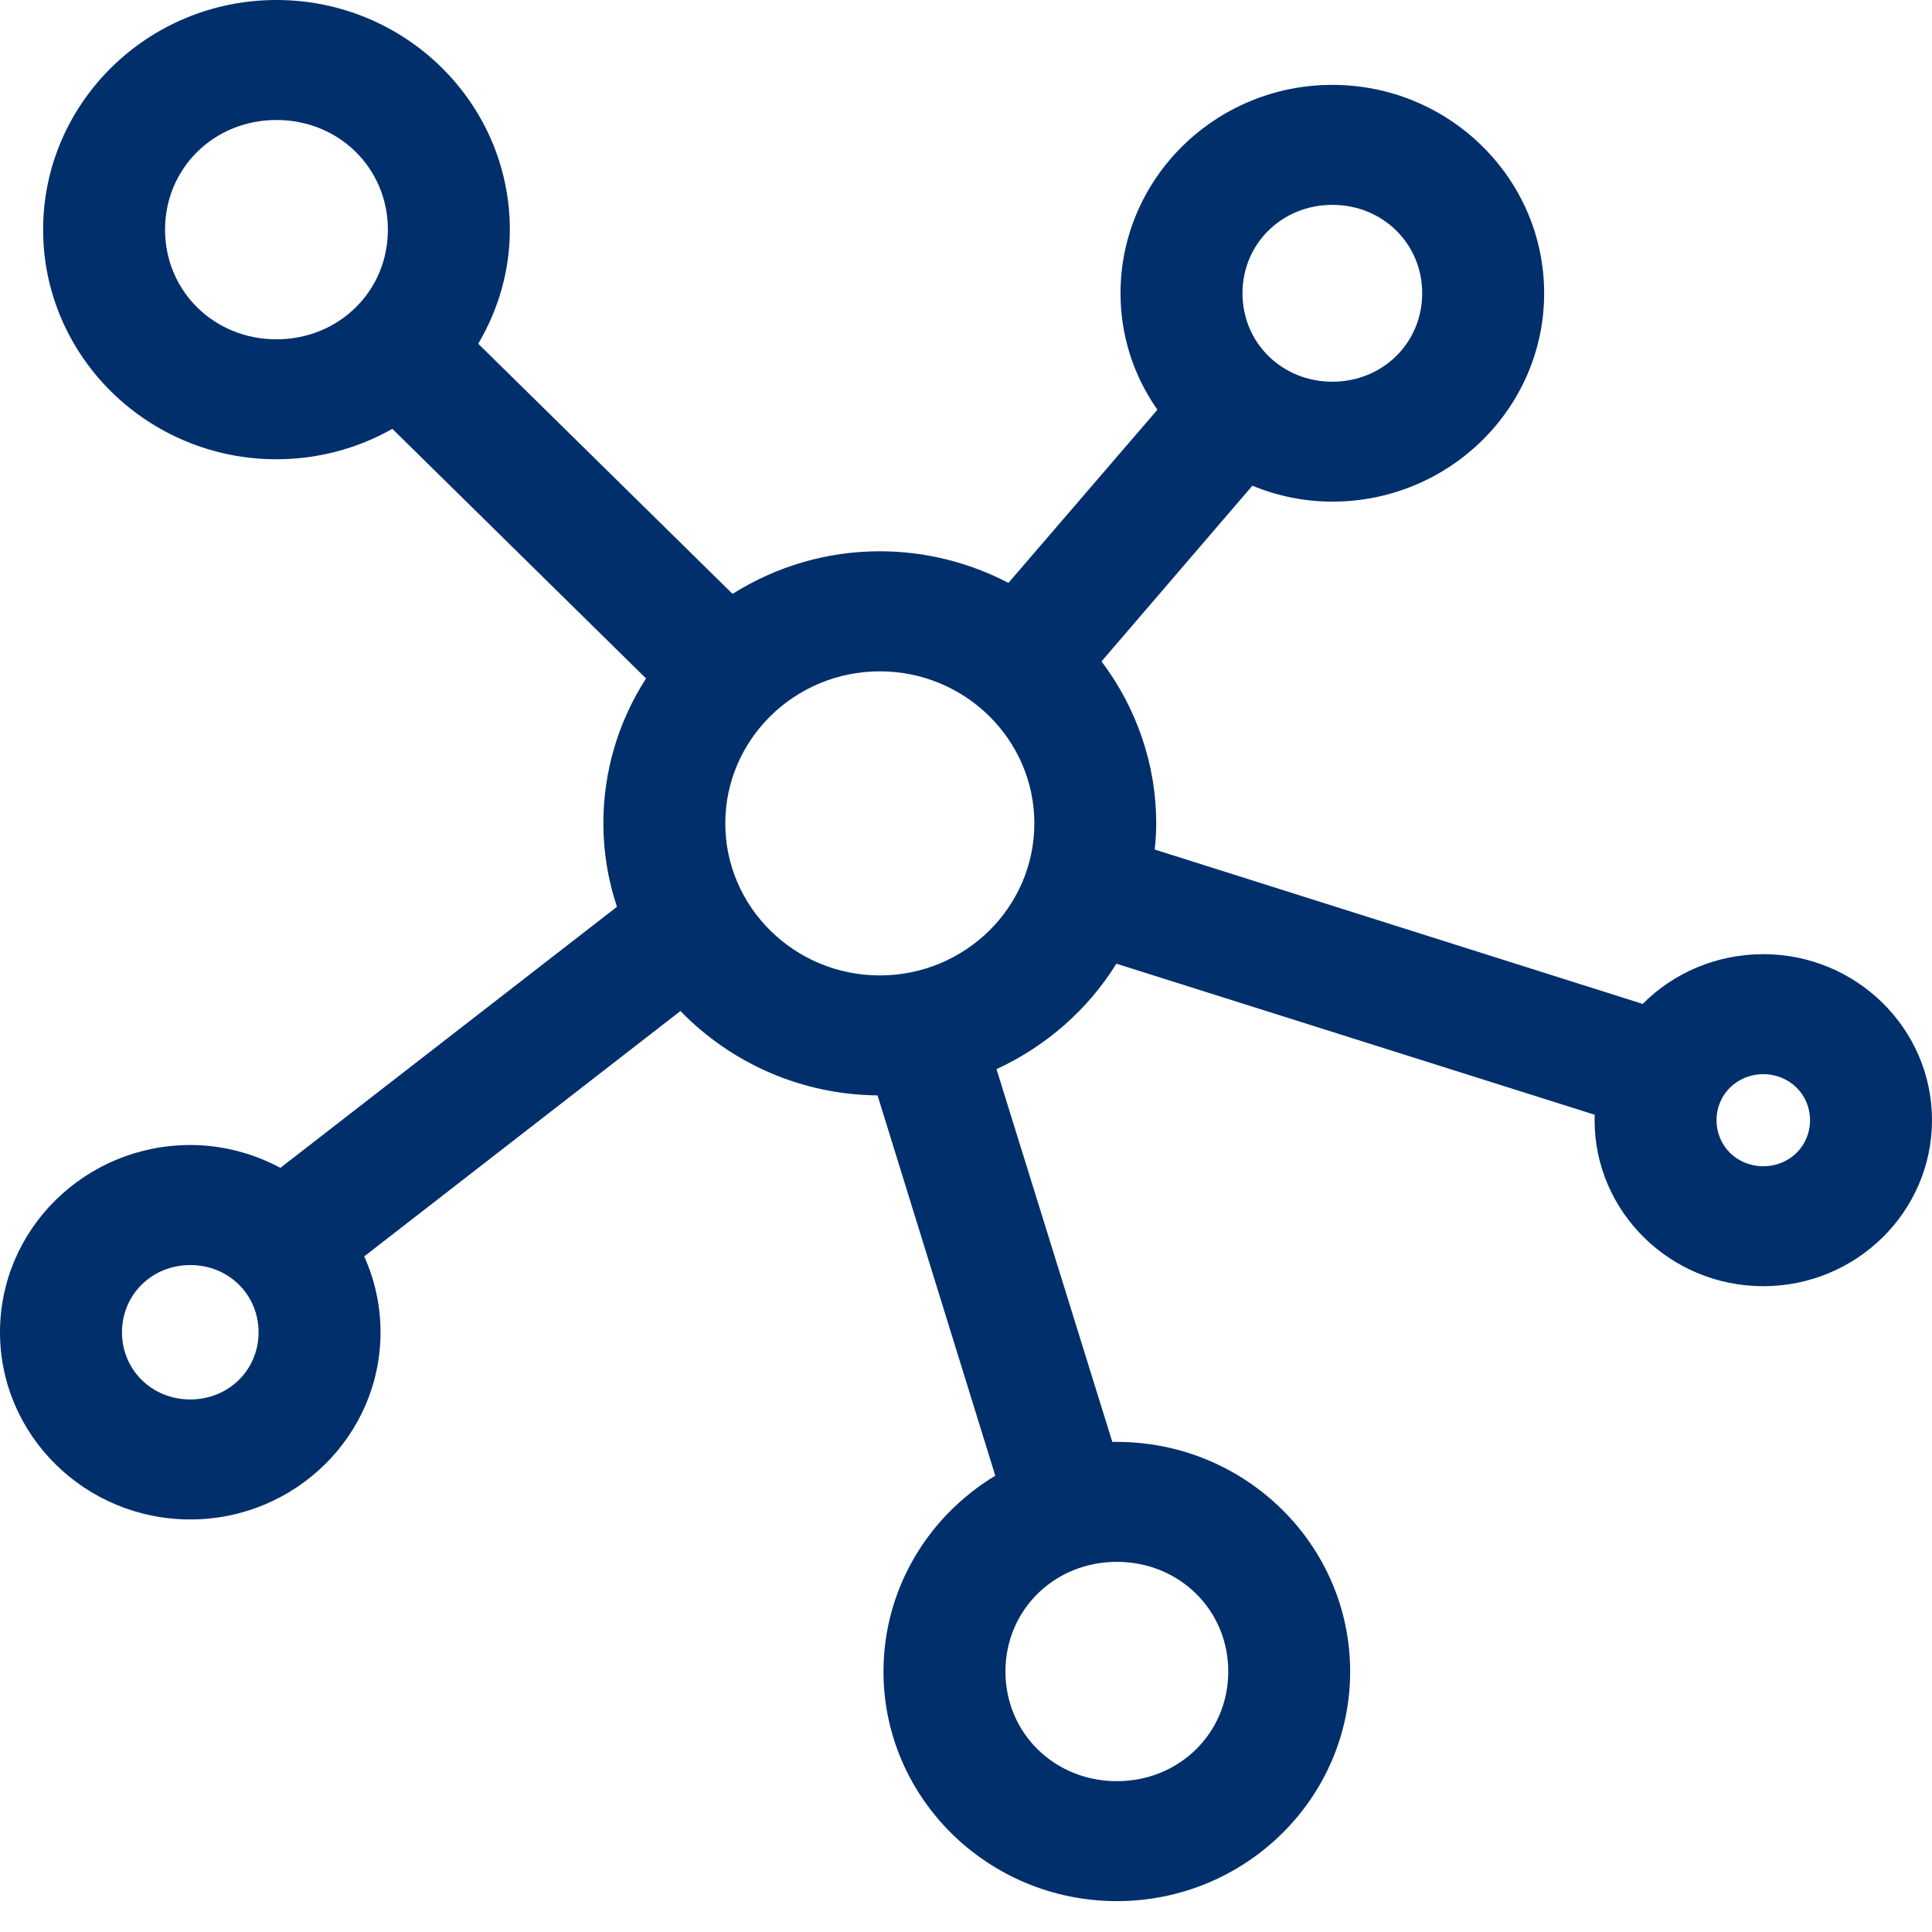 <svg width="56" height="56" viewBox="0 0 56 56" fill="none" xmlns="http://www.w3.org/2000/svg">
<path d="M51.109 27.657C49.784 27.657 48.529 28.179 47.614 29.099L33.47 24.624C33.5 24.352 33.514 24.104 33.514 23.865C33.514 22.178 32.953 20.528 31.928 19.171L36.301 14.078C37.05 14.386 37.828 14.54 38.619 14.54C42.003 14.54 44.758 11.831 44.758 8.499C44.758 5.168 42.003 2.46 38.619 2.46C35.234 2.46 32.479 5.169 32.479 8.499C32.479 9.715 32.847 10.875 33.548 11.877L29.23 16.895C28.08 16.296 26.801 15.979 25.502 15.979C23.987 15.979 22.521 16.405 21.233 17.214L13.862 9.963C14.462 8.948 14.778 7.814 14.778 6.657C14.778 2.986 11.743 0 8.013 0C4.283 0 1.25 2.986 1.25 6.657C1.25 10.327 4.284 13.312 8.013 13.312C9.197 13.312 10.35 13.009 11.372 12.43L18.726 19.665C17.915 20.927 17.489 22.37 17.489 23.865C17.489 24.685 17.621 25.497 17.883 26.284L8.127 33.851C7.318 33.417 6.422 33.189 5.515 33.189C2.474 33.189 0 35.623 0 38.615C0 41.608 2.474 44.042 5.515 44.042C8.556 44.042 11.03 41.608 11.03 38.615C11.03 37.857 10.868 37.105 10.557 36.417L19.723 29.305C21.222 30.849 23.274 31.732 25.436 31.75L28.849 42.774C26.839 43.989 25.608 46.126 25.608 48.449C25.608 52.118 28.642 55.105 32.372 55.105C36.101 55.106 39.135 52.12 39.135 48.449C39.135 44.779 36.101 41.794 32.372 41.794C32.328 41.794 32.285 41.794 32.241 41.795L28.884 30.989C30.326 30.325 31.537 29.259 32.359 27.933L46.224 32.312C46.221 32.363 46.22 32.416 46.22 32.469C46.22 35.122 48.413 37.281 51.109 37.281C53.806 37.281 56 35.122 56 32.469C56 29.815 53.806 27.657 51.109 27.657ZM38.619 5.938C40.08 5.938 41.223 7.063 41.223 8.501C41.223 9.938 40.08 11.064 38.619 11.064C37.158 11.064 36.014 9.938 36.014 8.501C36.014 7.063 37.158 5.938 38.619 5.938ZM8.013 9.835C6.203 9.835 4.784 8.438 4.784 6.657C4.784 4.875 6.203 3.478 8.013 3.478C9.824 3.478 11.243 4.875 11.243 6.657C11.243 8.438 9.825 9.835 8.013 9.835ZM5.515 40.564C4.405 40.564 3.536 39.709 3.536 38.617C3.536 37.525 4.405 36.668 5.515 36.668C6.625 36.668 7.495 37.523 7.495 38.617C7.495 39.71 6.626 40.564 5.515 40.564ZM25.502 28.273C23.032 28.273 21.023 26.295 21.023 23.866C21.023 21.437 23.032 19.459 25.502 19.459C27.972 19.459 29.981 21.436 29.981 23.866C29.981 26.296 27.972 28.273 25.502 28.273ZM32.372 45.271C34.184 45.271 35.602 46.668 35.602 48.449C35.602 50.231 34.184 51.628 32.372 51.628C30.56 51.628 29.143 50.231 29.143 48.449C29.143 46.668 30.561 45.271 32.372 45.271ZM49.755 32.47C49.755 31.722 50.35 31.136 51.109 31.136C51.868 31.136 52.465 31.722 52.465 32.47C52.465 33.218 51.871 33.804 51.109 33.804C50.348 33.804 49.755 33.218 49.755 32.47Z" fill="#002F6C"/>
</svg>

